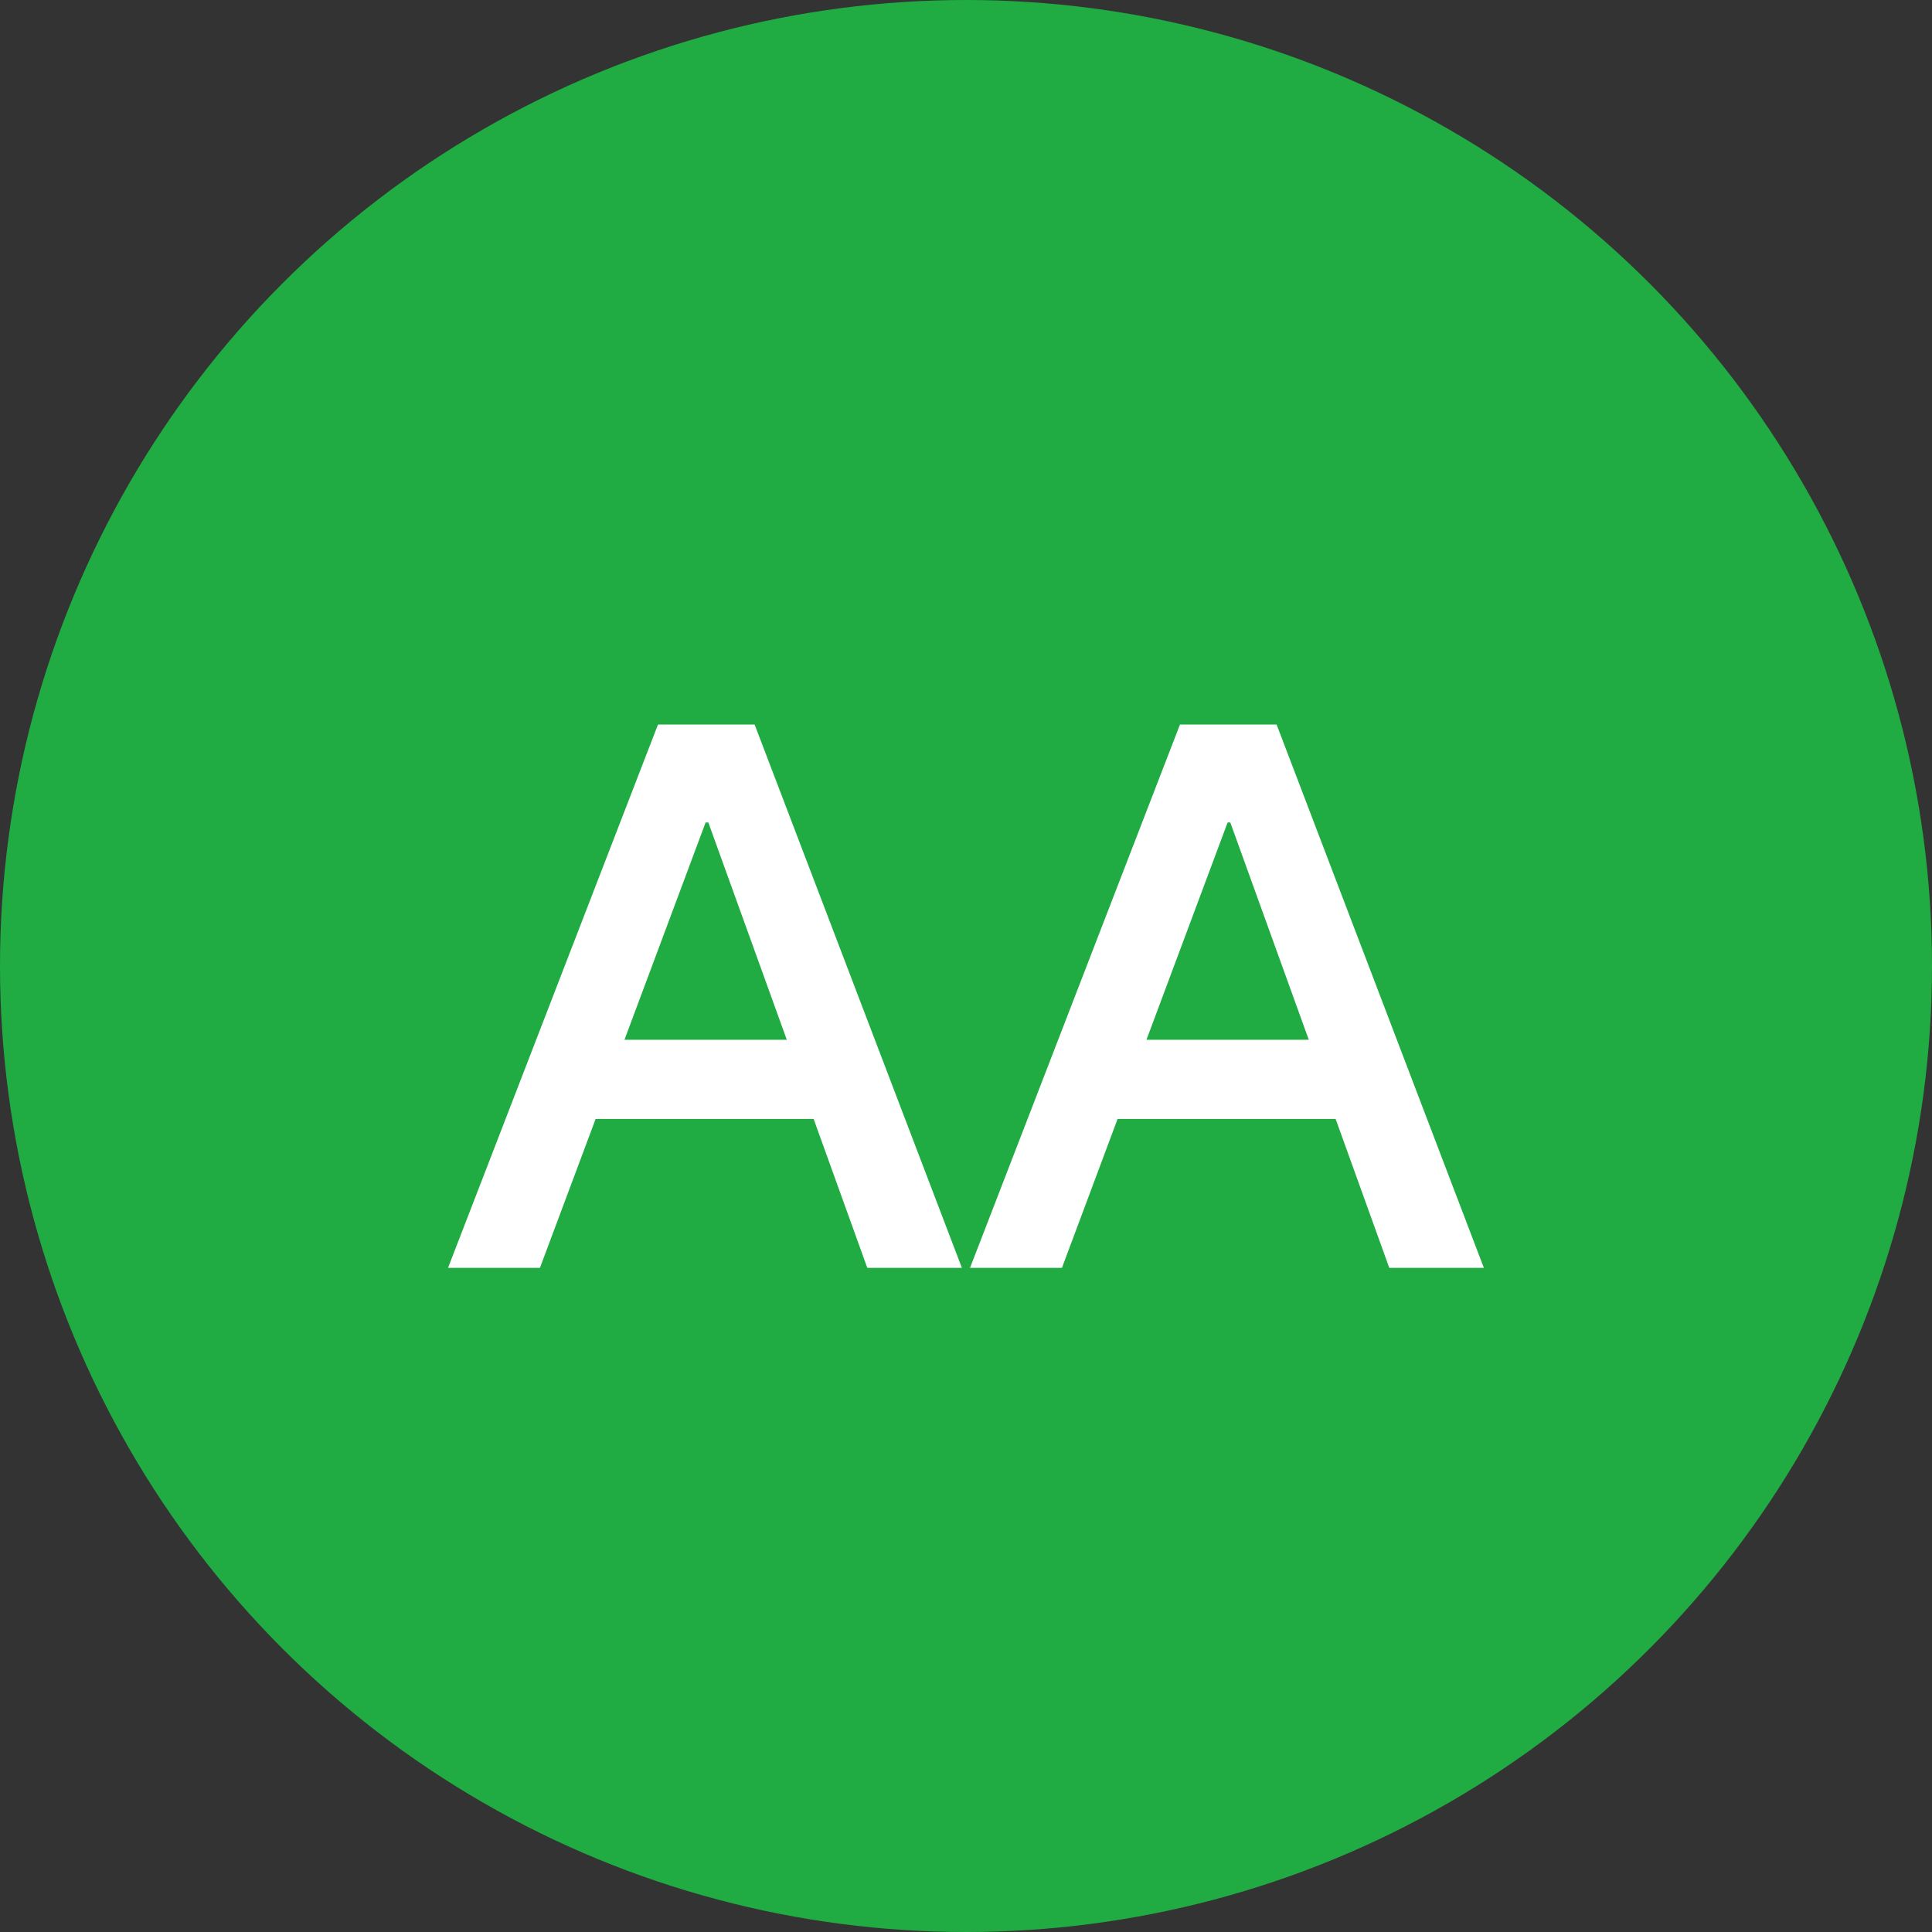 <svg width="96" height="96" viewBox="0 0 96 96" fill="none" xmlns="http://www.w3.org/2000/svg">
<rect x="0" y="0" width="96" height="96" fill="#333333" stroke="none"/>
<circle cx="48" cy="48" r="48" fill="#20AC43"/>
<path d="M22.262 63L32.696 36H37.496L47.796 63H43.096L40.429 55.6H29.596L26.829 63H22.262ZM31.029 51.667H39.096L35.196 40.867H35.062L31.029 51.667ZM48.2 63L58.633 36H63.433L73.733 63H69.033L66.367 55.6H55.533L52.767 63H48.2ZM56.967 51.667H65.033L61.133 40.867H61L56.967 51.667Z" fill="white"/>
</svg>
